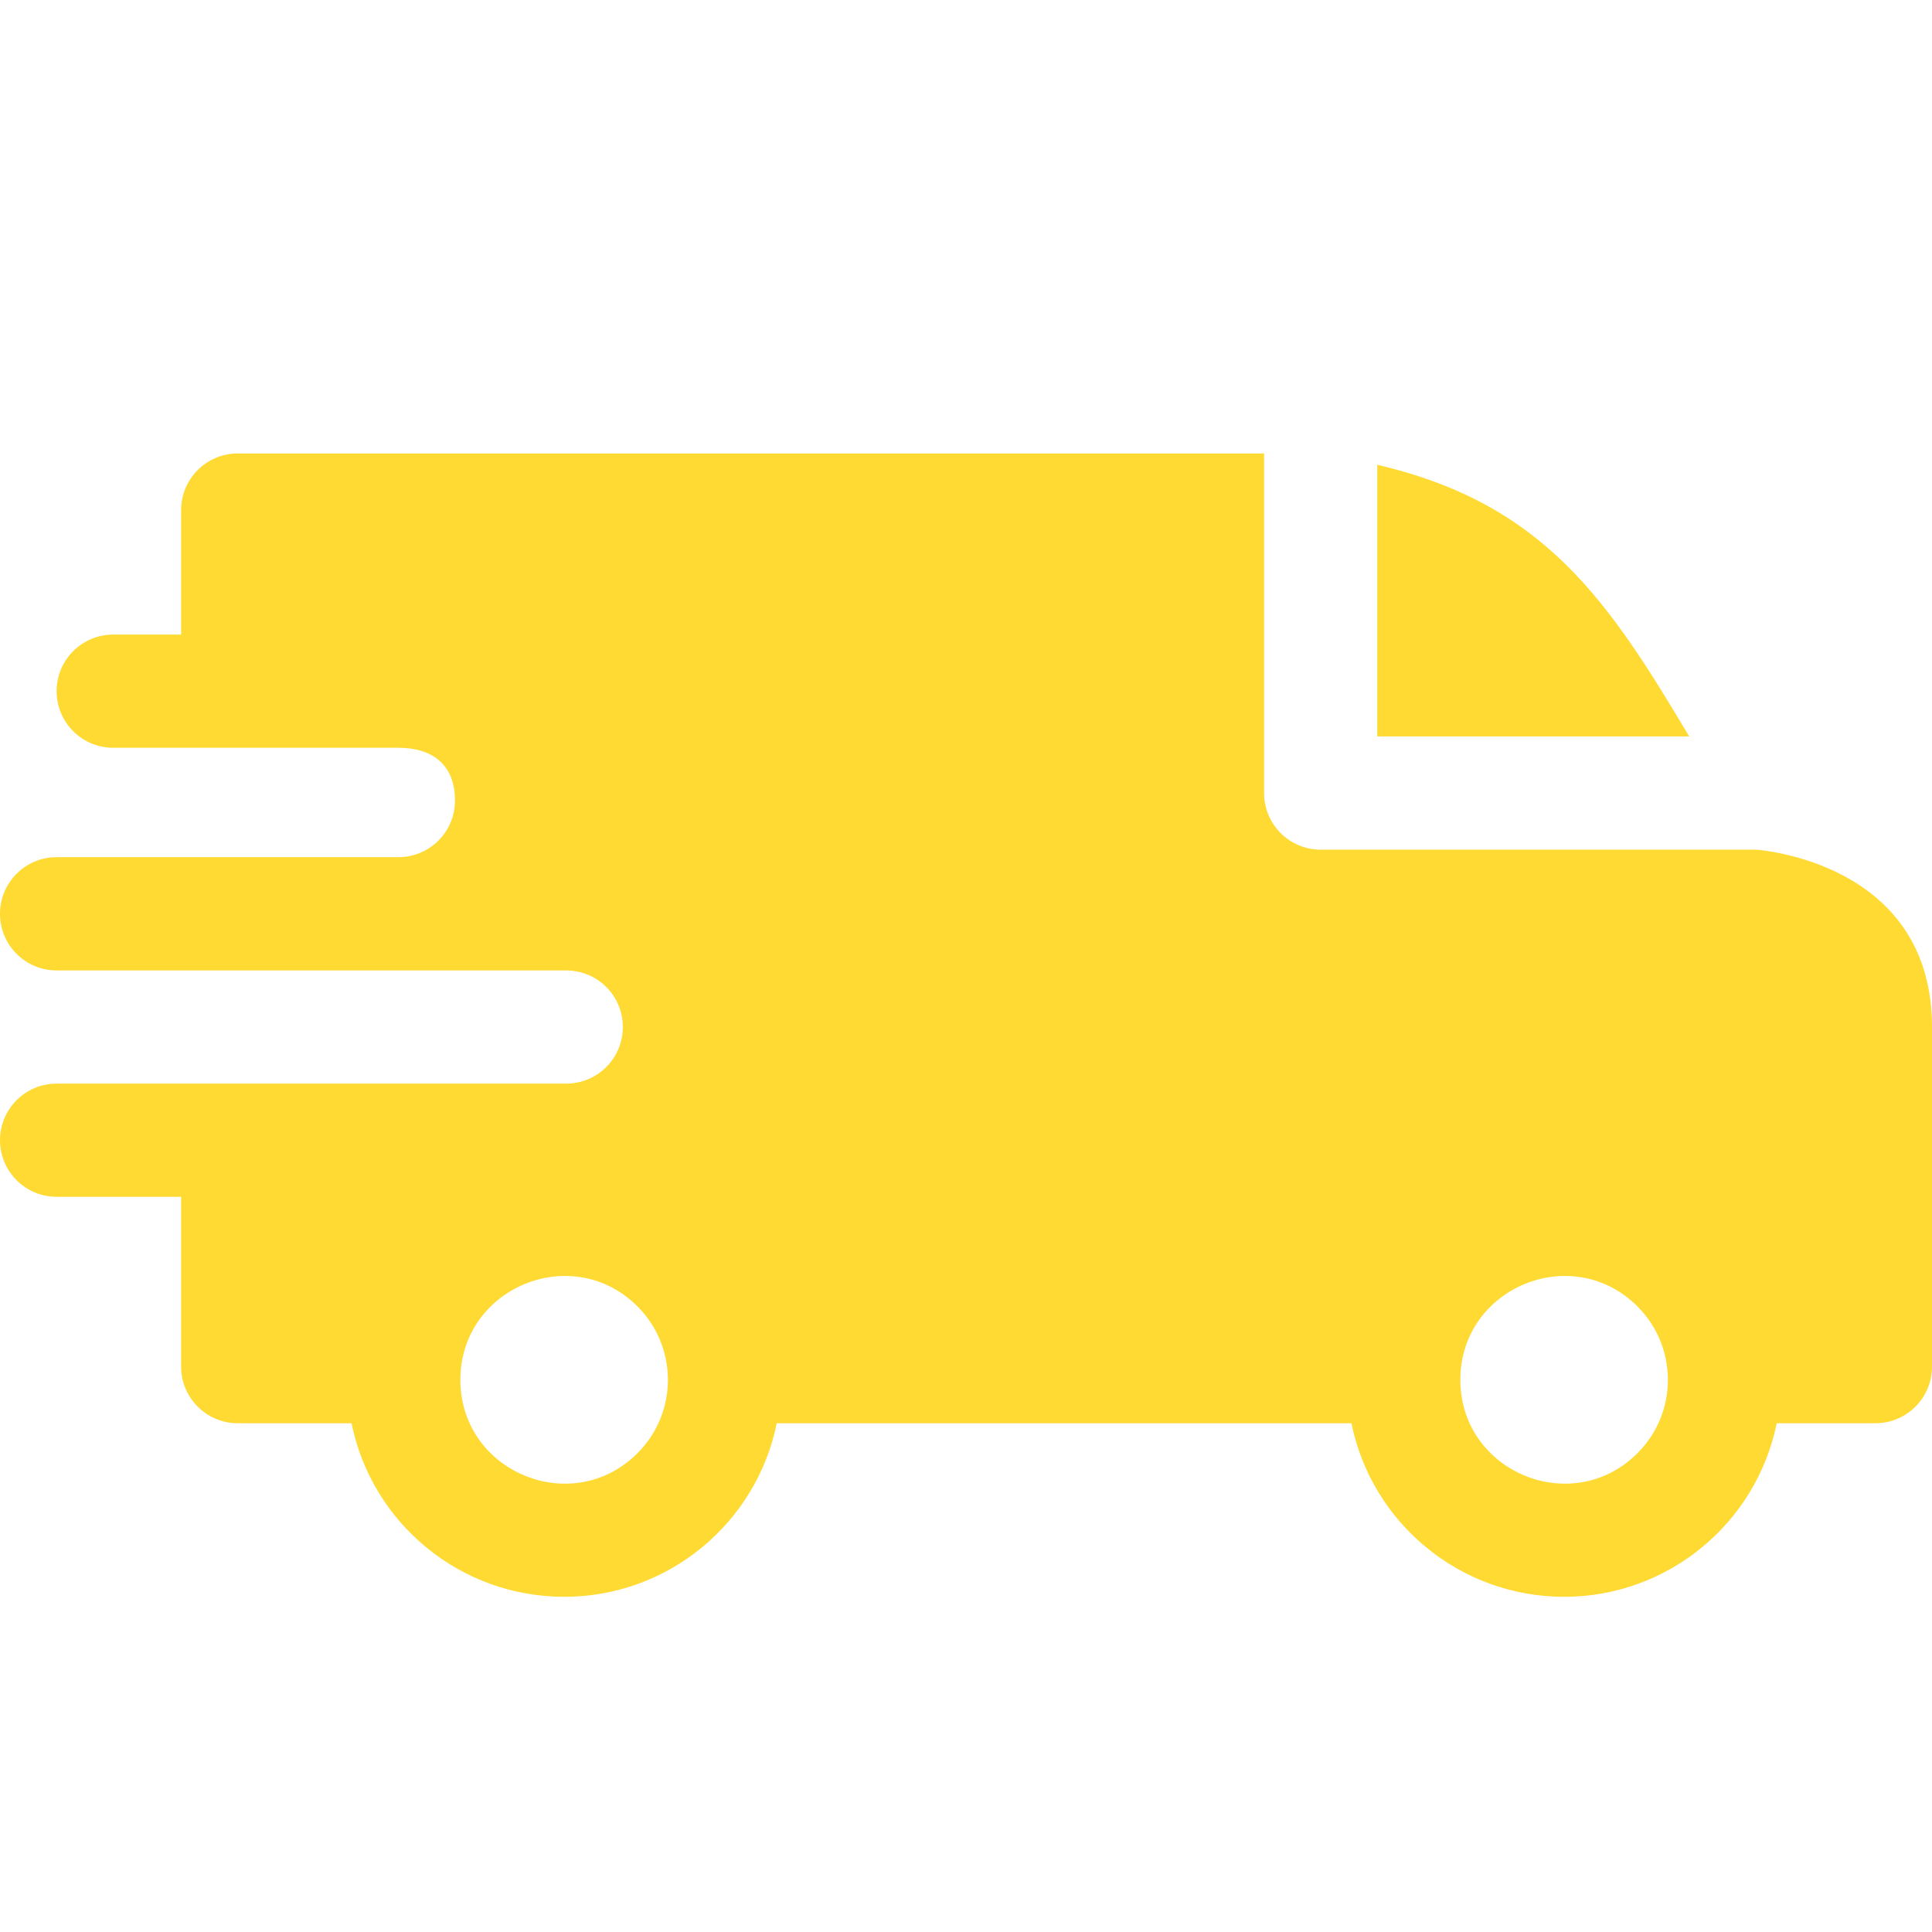 <svg width="24" height="24" viewBox="0 0 24 24" fill="none" xmlns="http://www.w3.org/2000/svg">
<g clip-path="url(#clip0_8011_3779)">
<path fill-rule="evenodd" clip-rule="evenodd" d="M17.109 5.774C19.19 6.257 19.986 7.474 20.984 9.148H17.109V5.774ZM4.949 9.289C5.356 9.289 5.652 9.486 5.652 9.945C5.652 10.333 5.338 10.647 4.951 10.648H0.703C0.315 10.648 0 10.963 0 11.352C0 11.74 0.315 12.055 0.703 12.055H7.031C7.423 12.055 7.737 12.369 7.737 12.758C7.737 13.146 7.422 13.461 7.034 13.461H0.703C0.315 13.461 0 13.776 0 14.164C0 14.552 0.315 14.867 0.703 14.867H2.25V16.977C2.25 17.365 2.565 17.68 2.953 17.68H4.367C4.618 18.921 5.715 19.836 7.008 19.836C8.301 19.836 9.397 18.921 9.649 17.68H16.788C17.04 18.921 18.137 19.836 19.43 19.836C20.722 19.836 21.819 18.921 22.071 17.68H23.297C23.685 17.68 24 17.365 24 16.977V12.758C24 10.695 21.824 10.558 21.822 10.555H16.406C16.018 10.555 15.703 10.24 15.703 9.852V5.633H2.953C2.565 5.633 2.25 5.948 2.25 6.336V7.883H1.406C1.018 7.883 0.703 8.198 0.703 8.586C0.703 8.974 1.018 9.289 1.406 9.289H4.949ZM20.341 16.229C20.845 16.733 20.845 17.549 20.341 18.052C19.532 18.862 18.141 18.286 18.141 17.141C18.141 15.995 19.532 15.419 20.341 16.229ZM7.919 16.229C8.423 16.733 8.423 17.549 7.919 18.052C7.11 18.862 5.719 18.286 5.719 17.141C5.719 15.995 7.11 15.419 7.919 16.229Z" fill="#FFDA33"/>
</g>
<defs>
<clipPath id="clip0_8011_3779">
<rect width="24" height="24" fill="white"/>
</clipPath>
</defs>
</svg>
